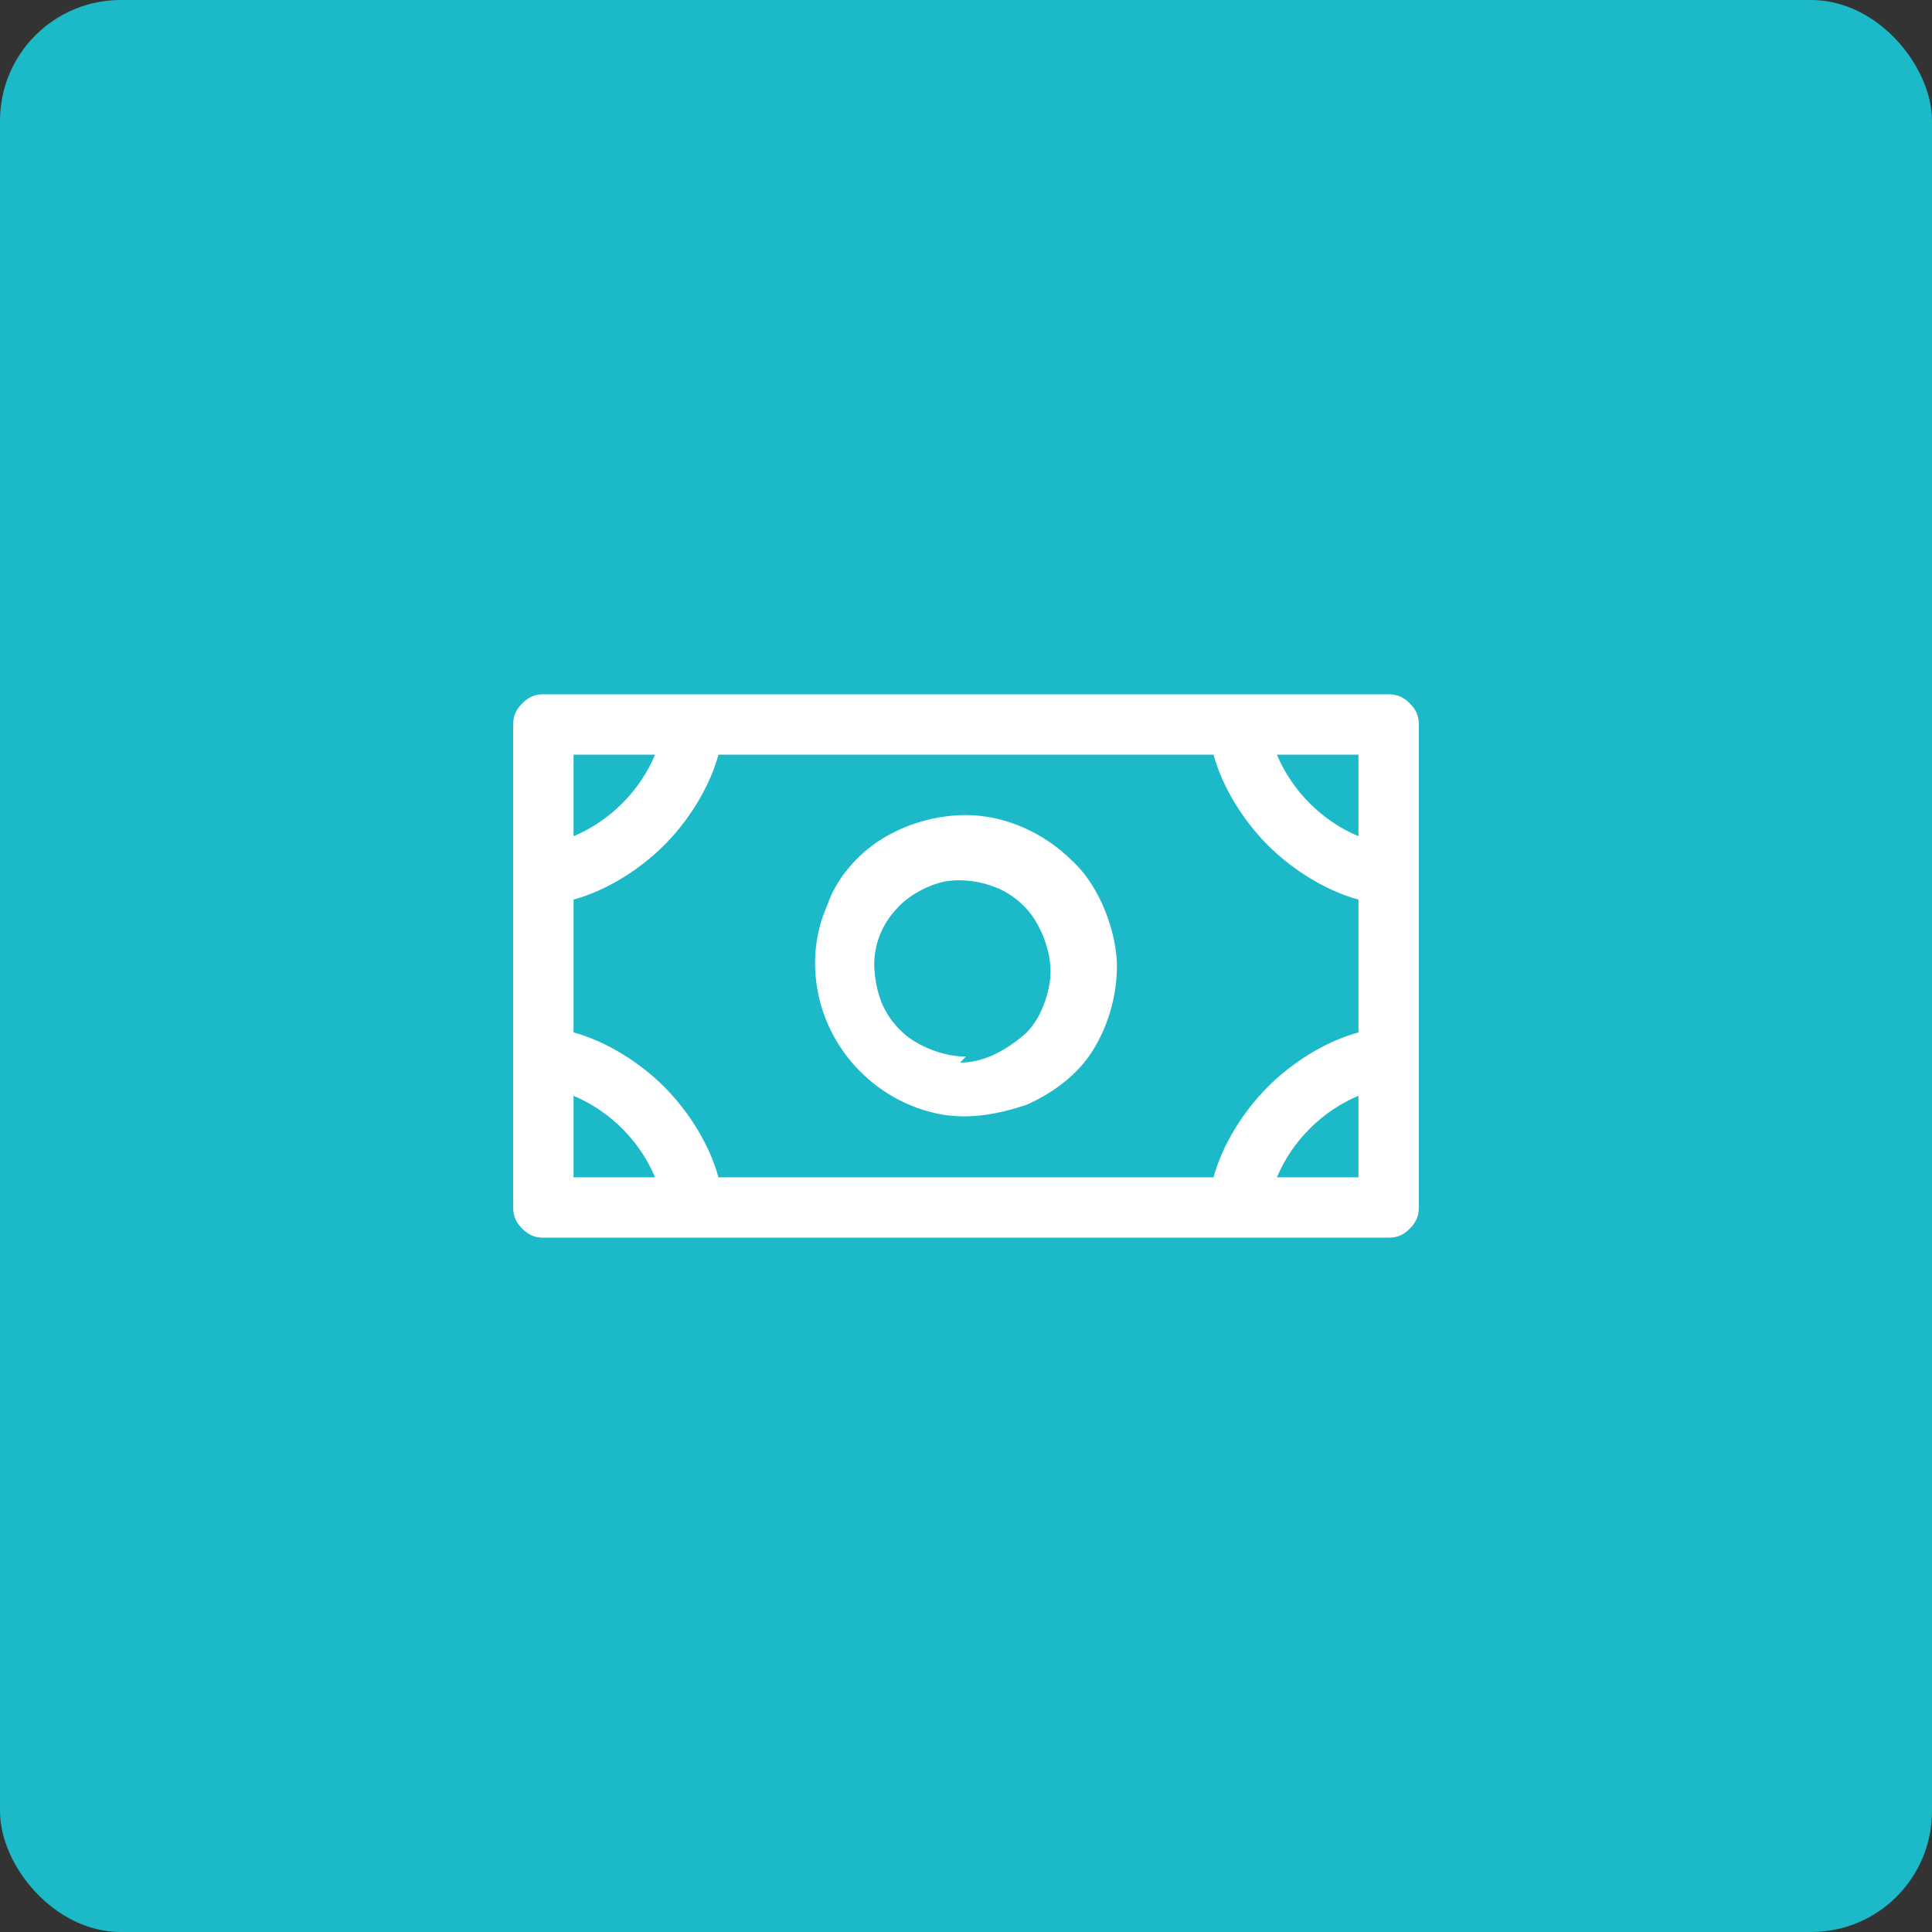 <?xml version="1.0" encoding="UTF-8"?>
<svg id="_Слой_1" data-name="Слой_1" xmlns="http://www.w3.org/2000/svg" version="1.1" viewBox="0 0 64 64">
  <rect x="0" y="0" width="64" height="64" fill="#333333" stroke="none"/>
  <!-- Generator: Adobe Illustrator 29.2.1, SVG Export Plug-In . SVG Version: 2.1.0 Build 116)  -->
  <defs>
    <style>
      .st0 {
        fill: #fff;
      }

      .st1 {
        fill: #1cb9c8;
      }
    </style>
  </defs>
  <rect class="st1" y="0" width="64" height="64" rx="4" ry="4"/>
  <path class="st0" d="M32,27c-1,0-2,.3-2.8.8-.8.5-1.5,1.3-1.8,2.2-.4.9-.5,1.9-.3,2.9.2,1,.7,1.9,1.4,2.6.7.7,1.6,1.2,2.6,1.4,1,.2,2,0,2.9-.3.9-.4,1.7-1,2.2-1.8.5-.8.8-1.8.8-2.8s-.5-2.6-1.5-3.5c-.9-.9-2.2-1.5-3.5-1.5ZM32,35c-.6,0-1.2-.2-1.7-.5-.5-.3-.9-.8-1.1-1.3-.2-.5-.3-1.2-.2-1.7.1-.6.4-1.1.8-1.5.4-.4,1-.7,1.5-.8.6-.1,1.2,0,1.7.2.5.2,1,.6,1.3,1.1.3.5.5,1.1.5,1.7s-.3,1.6-.9,2.1-1.3.9-2.1.9ZM46,23h-28c-.3,0-.5.1-.7.3s-.3.4-.3.7v16c0,.3.1.5.3.7s.4.3.7.3h28c.3,0,.5-.1.7-.3s.3-.4.3-.7v-16c0-.3-.1-.5-.3-.7s-.4-.3-.7-.3ZM40.2,39h-16.4c-.3-1.1-1-2.2-1.8-3-.8-.8-1.9-1.5-3-1.8v-4.4c1.1-.3,2.2-1,3-1.8.8-.8,1.5-1.9,1.8-3h16.4c.3,1.1,1,2.2,1.8,3,.8.8,1.9,1.5,3,1.8v4.4c-1.1.3-2.2,1-3,1.8-.8.8-1.5,1.9-1.8,3ZM45,27.7c-1.2-.5-2.2-1.5-2.7-2.7h2.7v2.7ZM21.7,25c-.5,1.2-1.5,2.2-2.7,2.7v-2.7h2.7ZM19,36.3c1.2.5,2.2,1.5,2.7,2.7h-2.7v-2.7ZM42.3,39c.5-1.2,1.5-2.2,2.7-2.7v2.7h-2.7Z"/>
</svg>